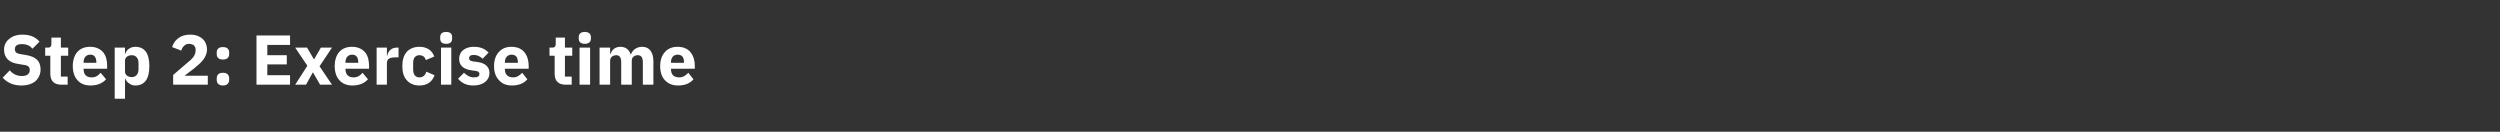 <?xml version="1.0" standalone="no"?><!DOCTYPE svg PUBLIC "-//W3C//DTD SVG 1.1//EN" "http://www.w3.org/Graphics/SVG/1.1/DTD/svg11.dtd"><svg xmlns="http://www.w3.org/2000/svg" version="1.1" width="924px" height="48.7px" viewBox="0 -11 924 48.7" style="top:-11px"><rect x="0" y="-11" width="924" height="48.7" fill="#333333" stroke="none"/>  <desc>Step 2: Exercise time</desc>  <defs/>  <g id="Polygon65154">    <path d="M 13.1 19 C 14.3 17.9 15 16.4 15 14.7 C 15 11.5 13.2 9.9 9.4 9.3 C 9.4 9.3 7.6 9 7.6 9 C 6.1 8.8 5.5 8.3 5.5 7.1 C 5.5 6 6.3 5.3 8.1 5.3 C 10 5.3 11.2 6 12 7 C 12 7 14.6 4.4 14.6 4.4 C 13.2 2.7 11.1 1.8 8.3 1.8 C 6.2 1.8 4.5 2.4 3.4 3.4 C 2.2 4.3 1.5 5.7 1.5 7.3 C 1.5 10.4 3.3 12.2 7.1 12.7 C 7.1 12.7 8.9 13 8.9 13 C 10.6 13.2 11 13.9 11 14.9 C 11 16.2 10.1 17.1 8.1 17.1 C 6.3 17.1 4.8 16.4 3.6 15 C 3.6 15 1 17.7 1 17.7 C 2.5 19.4 4.7 20.6 7.9 20.6 C 10.1 20.6 11.9 20 13.1 19 Z M 25 20.3 L 25 17.3 L 22.5 17.3 L 22.5 9.6 L 25.2 9.6 L 25.2 6.6 L 22.5 6.6 L 22.5 2.9 L 19 2.9 C 19 2.9 19.01 5.17 19 5.2 C 19 6.1 18.7 6.6 17.7 6.6 C 17.65 6.63 16.7 6.6 16.7 6.6 L 16.7 9.6 L 18.6 9.6 C 18.6 9.6 18.62 16.3 18.6 16.3 C 18.6 18.9 20 20.3 22.7 20.3 C 22.67 20.28 25 20.3 25 20.3 Z M 39.2 18.3 C 39.2 18.3 37.2 15.9 37.2 15.9 C 36.4 16.8 35.5 17.6 33.9 17.6 C 31.8 17.6 30.9 16.4 30.9 14.6 C 30.86 14.64 30.9 14.4 30.9 14.4 L 39.6 14.4 C 39.6 14.4 39.62 13.29 39.6 13.3 C 39.6 11.4 39.2 9.7 38.2 8.4 C 37.1 7.1 35.5 6.3 33.3 6.3 C 31.2 6.3 29.6 7 28.5 8.3 C 27.5 9.5 26.9 11.3 26.9 13.4 C 26.9 15.6 27.5 17.4 28.6 18.6 C 29.7 19.9 31.4 20.6 33.4 20.6 C 35.9 20.6 37.9 19.8 39.2 18.3 Z M 35.6 11.9 C 35.65 11.93 35.6 12.2 35.6 12.2 L 30.9 12.2 C 30.9 12.2 30.86 11.96 30.9 12 C 30.9 10.3 31.8 9.2 33.4 9.2 C 34.9 9.2 35.6 10.3 35.6 11.9 Z M 42.4 25.5 L 46.2 25.5 L 46.2 18 C 46.2 18 46.33 17.99 46.3 18 C 46.5 18.7 47 19.4 47.7 19.8 C 48.3 20.3 49.1 20.6 50 20.6 C 53.5 20.6 55.2 18.1 55.2 13.4 C 55.2 8.8 53.5 6.3 50 6.3 C 48.2 6.3 46.7 7.4 46.3 8.9 C 46.33 8.92 46.2 8.9 46.2 8.9 L 46.2 6.6 L 42.4 6.6 L 42.4 25.5 Z M 46.2 15.5 C 46.2 15.5 46.2 11.4 46.2 11.4 C 46.2 10.2 47.3 9.4 48.7 9.4 C 50.2 9.4 51.2 10.5 51.2 12.3 C 51.2 12.3 51.2 14.6 51.2 14.6 C 51.2 16.4 50.2 17.5 48.7 17.5 C 47.3 17.5 46.2 16.7 46.2 15.5 Z M 76.8 17 L 68.2 17 C 68.2 17 71.63 14.35 71.6 14.4 C 72.9 13.3 74.2 12.3 75 11.2 C 75.9 10.1 76.5 8.8 76.5 7.3 C 76.5 5.7 75.9 4.3 74.9 3.4 C 73.8 2.4 72.3 1.8 70.3 1.8 C 68.4 1.8 66.9 2.3 65.8 3.2 C 64.7 4 64 5.2 63.6 6.4 C 63.6 6.4 67 7.7 67 7.7 C 67.2 7 67.5 6.4 68 6 C 68.4 5.5 69.1 5.2 69.9 5.2 C 70.5 5.2 71.1 5.4 71.6 5.7 C 72 6.1 72.3 6.6 72.3 7.3 C 72.3 7.3 72.3 7.6 72.3 7.6 C 72.3 8.4 72.1 9 71.7 9.7 C 71.3 10.4 70.6 11.1 69.6 11.9 C 69.58 11.93 64 16.7 64 16.7 L 64 20.3 L 76.8 20.3 L 76.8 17 Z M 84.7 18.5 C 84.7 18.5 84.7 18 84.7 18 C 84.7 16.7 84 15.9 82.4 15.9 C 80.8 15.9 80.1 16.7 80.1 18 C 80.1 18 80.1 18.5 80.1 18.5 C 80.1 19.7 80.8 20.6 82.4 20.6 C 84 20.6 84.7 19.7 84.7 18.5 Z M 84.7 9 C 84.7 9 84.7 8.4 84.7 8.4 C 84.7 7.2 84 6.4 82.4 6.4 C 80.8 6.4 80.1 7.2 80.1 8.4 C 80.1 8.4 80.1 9 80.1 9 C 80.1 10.2 80.8 11 82.4 11 C 84 11 84.7 10.2 84.7 9 Z M 107.2 20.3 L 107.2 16.8 L 98.8 16.8 L 98.8 12.8 L 106 12.8 L 106 9.4 L 98.8 9.4 L 98.8 5.6 L 107.2 5.6 L 107.2 2.1 L 94.8 2.1 L 94.8 20.3 L 107.2 20.3 Z M 113.1 20.3 L 115.6 15.8 L 115.7 15.8 L 118.3 20.3 L 122.7 20.3 L 118.1 13.5 L 122.7 6.6 L 118.6 6.6 L 116.1 10.9 L 116 10.9 L 113.5 6.6 L 109.1 6.6 L 113.6 13.3 L 109.1 20.3 L 113.1 20.3 Z M 136 18.3 C 136 18.3 134 15.9 134 15.9 C 133.2 16.8 132.3 17.6 130.7 17.6 C 128.6 17.6 127.7 16.4 127.7 14.6 C 127.66 14.64 127.7 14.4 127.7 14.4 L 136.4 14.4 C 136.4 14.4 136.42 13.29 136.4 13.3 C 136.4 11.4 136 9.7 135 8.4 C 133.9 7.1 132.3 6.3 130.1 6.3 C 128 6.3 126.4 7 125.3 8.3 C 124.3 9.5 123.7 11.3 123.7 13.4 C 123.7 15.6 124.3 17.4 125.4 18.6 C 126.5 19.9 128.2 20.6 130.2 20.6 C 132.7 20.6 134.7 19.8 136 18.3 Z M 132.4 11.9 C 132.44 11.93 132.4 12.2 132.4 12.2 L 127.7 12.2 C 127.7 12.2 127.66 11.96 127.7 12 C 127.7 10.3 128.6 9.2 130.2 9.2 C 131.7 9.2 132.4 10.3 132.4 11.9 Z M 143 20.3 C 143 20.3 143 12.3 143 12.3 C 143 10.7 144.1 10.2 146.3 10.2 C 146.33 10.22 147.3 10.2 147.3 10.2 L 147.3 6.6 C 147.3 6.6 146.61 6.63 146.6 6.6 C 145.5 6.6 144.8 7 144.2 7.5 C 143.6 8.1 143.3 8.8 143.1 9.6 C 143.13 9.59 143 9.6 143 9.6 L 143 6.6 L 139.2 6.6 L 139.2 20.3 L 143 20.3 Z M 160.6 16.8 C 160.6 16.8 157.6 15.5 157.6 15.5 C 157.2 16.6 156.6 17.6 155 17.6 C 153.5 17.6 152.7 16.5 152.7 14.7 C 152.7 14.7 152.7 12.2 152.7 12.2 C 152.7 10.5 153.5 9.4 155 9.4 C 156.4 9.4 157.1 10.2 157.4 11.2 C 157.4 11.2 160.5 9.9 160.5 9.9 C 159.7 7.6 157.8 6.3 155 6.3 C 153 6.3 151.4 7 150.3 8.2 C 149.2 9.5 148.7 11.3 148.7 13.4 C 148.7 15.6 149.2 17.4 150.3 18.6 C 151.4 19.9 153 20.6 155 20.6 C 157.7 20.6 159.7 19.4 160.6 16.8 Z M 167.1 3.3 C 167.1 3.3 167.1 2.7 167.1 2.7 C 167.1 1.6 166.5 0.8 164.9 0.8 C 163.3 0.8 162.7 1.6 162.7 2.7 C 162.7 2.7 162.7 3.3 162.7 3.3 C 162.7 4.4 163.3 5.2 164.9 5.2 C 166.5 5.2 167.1 4.4 167.1 3.3 Z M 163 20.3 L 166.8 20.3 L 166.8 6.6 L 163 6.6 L 163 20.3 Z M 179.3 19.3 C 180.3 18.5 180.9 17.4 180.9 16 C 180.9 13.7 179.4 12.3 176.4 11.9 C 176.4 11.9 174.8 11.7 174.8 11.7 C 173.7 11.5 173.4 11.2 173.4 10.5 C 173.4 9.7 173.9 9.3 175.2 9.3 C 176.4 9.3 177.5 9.9 178.4 10.7 C 178.4 10.7 180.6 8.4 180.6 8.4 C 179.9 7.8 179.2 7.2 178.4 6.9 C 177.5 6.5 176.5 6.3 175 6.3 C 173.4 6.3 172.1 6.8 171.2 7.5 C 170.2 8.3 169.7 9.4 169.7 10.8 C 169.7 13.2 171.3 14.6 174.3 15 C 174.3 15 175.8 15.2 175.8 15.2 C 176.7 15.3 177.2 15.7 177.2 16.3 C 177.2 17.1 176.7 17.6 175.2 17.6 C 173.7 17.6 172.5 16.9 171.5 15.9 C 171.5 15.9 169.3 18.1 169.3 18.1 C 170.7 19.7 172.4 20.6 175 20.6 C 176.8 20.6 178.3 20.1 179.3 19.3 Z M 194.9 18.3 C 194.9 18.3 193 15.9 193 15.9 C 192.1 16.8 191.2 17.6 189.6 17.6 C 187.6 17.6 186.6 16.4 186.6 14.6 C 186.63 14.64 186.6 14.4 186.6 14.4 L 195.4 14.4 C 195.4 14.4 195.39 13.29 195.4 13.3 C 195.4 11.4 194.9 9.7 193.9 8.4 C 192.9 7.1 191.3 6.3 189 6.3 C 187 6.3 185.4 7 184.3 8.3 C 183.2 9.5 182.6 11.3 182.6 13.4 C 182.6 15.6 183.2 17.4 184.4 18.6 C 185.5 19.9 187.1 20.6 189.2 20.6 C 191.7 20.6 193.7 19.8 194.9 18.3 Z M 191.4 11.9 C 191.41 11.93 191.4 12.2 191.4 12.2 L 186.6 12.2 C 186.6 12.2 186.63 11.96 186.6 12 C 186.6 10.3 187.6 9.2 189.1 9.2 C 190.7 9.2 191.4 10.3 191.4 11.9 Z M 211.3 20.3 L 211.3 17.3 L 208.8 17.3 L 208.8 9.6 L 211.5 9.6 L 211.5 6.6 L 208.8 6.6 L 208.8 2.9 L 205.4 2.9 C 205.4 2.9 205.37 5.17 205.4 5.2 C 205.4 6.1 205.1 6.6 204 6.6 C 204.02 6.63 203.1 6.6 203.1 6.6 L 203.1 9.6 L 205 9.6 C 205 9.6 204.98 16.3 205 16.3 C 205 18.9 206.4 20.3 209 20.3 C 209.04 20.28 211.3 20.3 211.3 20.3 Z M 218.4 3.3 C 218.4 3.3 218.4 2.7 218.4 2.7 C 218.4 1.6 217.7 0.8 216.1 0.8 C 214.6 0.8 213.9 1.6 213.9 2.7 C 213.9 2.7 213.9 3.3 213.9 3.3 C 213.9 4.4 214.6 5.2 216.1 5.2 C 217.7 5.2 218.4 4.4 218.4 3.3 Z M 214.2 20.3 L 218.1 20.3 L 218.1 6.6 L 214.2 6.6 L 214.2 20.3 Z M 225.5 20.3 C 225.5 20.3 225.5 11.44 225.5 11.4 C 225.5 10.8 225.8 10.3 226.2 9.9 C 226.6 9.6 227.2 9.4 227.8 9.4 C 229 9.4 229.6 10.3 229.6 12 C 229.63 12.04 229.6 20.3 229.6 20.3 L 233.5 20.3 C 233.5 20.3 233.48 11.44 233.5 11.4 C 233.5 10.1 234.6 9.4 235.7 9.4 C 237 9.4 237.6 10.3 237.6 12 C 237.61 12.04 237.6 20.3 237.6 20.3 L 241.5 20.3 C 241.5 20.3 241.46 11.73 241.5 11.7 C 241.5 8.3 240 6.3 237.4 6.3 C 236.3 6.3 235.4 6.6 234.7 7.1 C 234 7.6 233.5 8.3 233.2 9.1 C 233.2 9.1 233.1 9.1 233.1 9.1 C 232.5 7.3 231.2 6.3 229.3 6.3 C 227.3 6.3 226.1 7.5 225.7 8.9 C 225.65 8.94 225.5 8.9 225.5 8.9 L 225.5 6.6 L 221.6 6.6 L 221.6 20.3 L 225.5 20.3 Z M 256.3 18.3 C 256.3 18.3 254.4 15.9 254.4 15.9 C 253.5 16.8 252.6 17.6 251 17.6 C 248.9 17.6 248 16.4 248 14.6 C 248.01 14.64 248 14.4 248 14.4 L 256.8 14.4 C 256.8 14.4 256.77 13.29 256.8 13.3 C 256.8 11.4 256.3 9.7 255.3 8.4 C 254.3 7.1 252.7 6.3 250.4 6.3 C 248.4 6.3 246.8 7 245.7 8.3 C 244.6 9.5 244 11.3 244 13.4 C 244 15.6 244.6 17.4 245.7 18.6 C 246.9 19.9 248.5 20.6 250.6 20.6 C 253.1 20.6 255.1 19.8 256.3 18.3 Z M 252.8 11.9 C 252.8 11.93 252.8 12.2 252.8 12.2 L 248 12.2 C 248 12.2 248.01 11.96 248 12 C 248 10.3 248.9 9.2 250.5 9.2 C 252.1 9.2 252.8 10.3 252.8 11.9 Z " stroke="none" fill="#fff"/>  </g></svg>